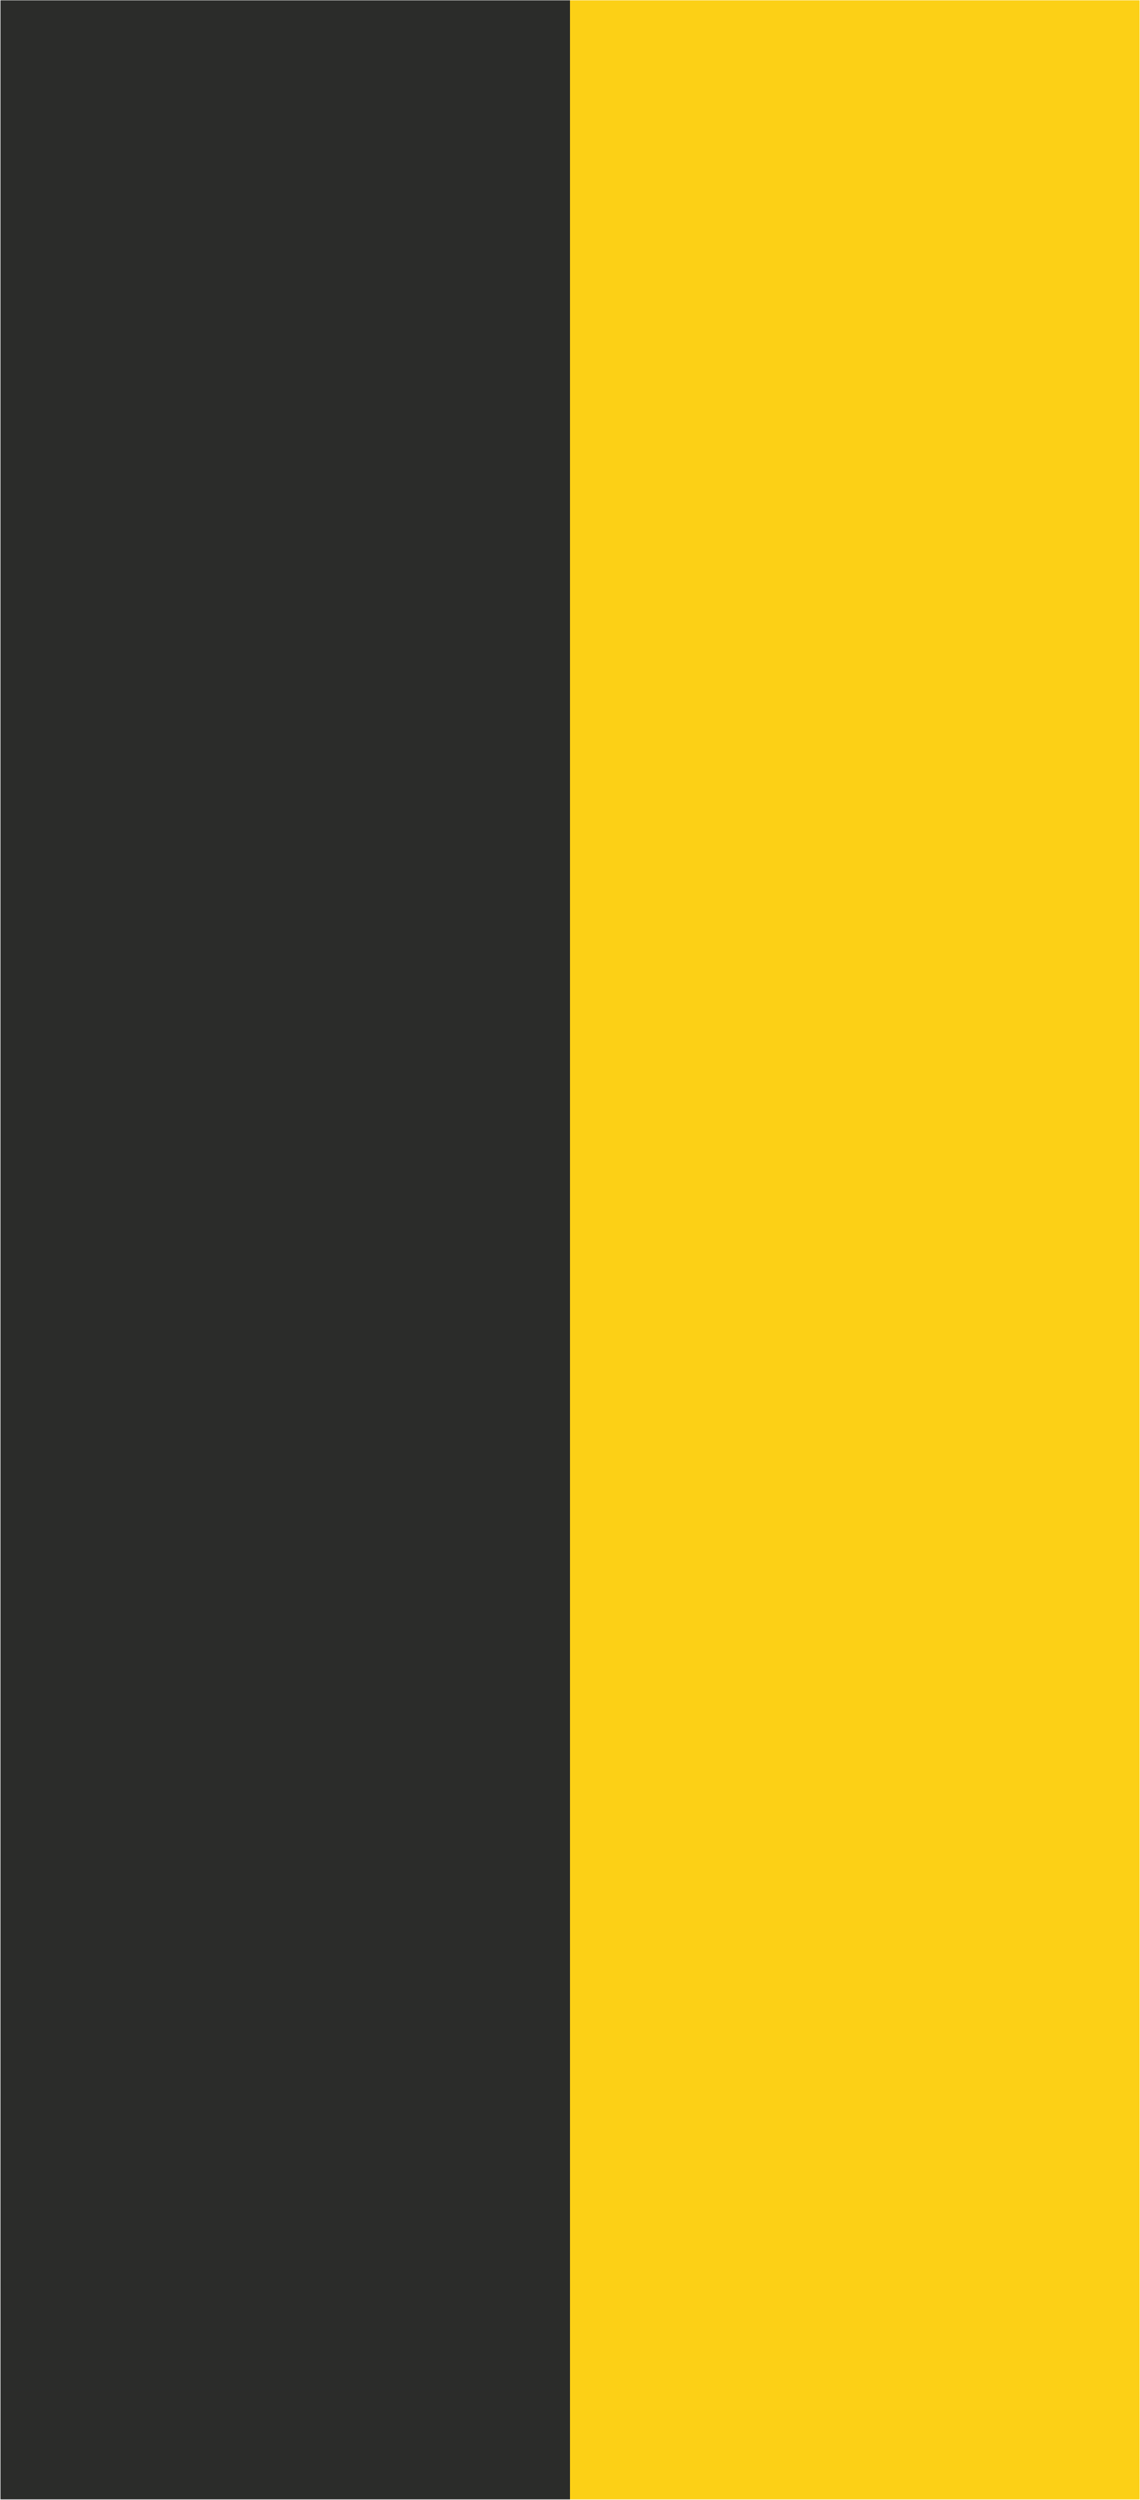 <?xml version="1.0" encoding="UTF-8" standalone="no"?>
<!-- Creator: CorelDRAW -->

<svg
   xmlns:dc="http://purl.org/dc/elements/1.1/"
   xmlns:cc="http://creativecommons.org/ns#"
   xmlns:rdf="http://www.w3.org/1999/02/22-rdf-syntax-ns#"
   xmlns:svg="http://www.w3.org/2000/svg"
   xmlns="http://www.w3.org/2000/svg"
   xmlns:sodipodi="http://sodipodi.sourceforge.net/DTD/sodipodi-0.dtd"
   xmlns:inkscape="http://www.inkscape.org/namespaces/inkscape"
   xml:space="preserve"
   width="1523px"
   height="3339px"
   shape-rendering="geometricPrecision"
   text-rendering="geometricPrecision"
   image-rendering="optimizeQuality"
   fill-rule="evenodd"
   clip-rule="evenodd"
   viewBox="0 0 1527.25 3349.27"
   version="1.1"
   id="svg10"
   sodipodi:docname="Flagge_Gera.svg"
   inkscape:version="0.92.3 (2405546, 2018-03-11)"><defs
   id="defs14" /><sodipodi:namedview
   pagecolor="#ffffff"
   bordercolor="#666666"
   borderopacity="1"
   objecttolerance="10"
   gridtolerance="10"
   guidetolerance="10"
   inkscape:pageopacity="0"
   inkscape:pageshadow="2"
   inkscape:window-width="1920"
   inkscape:window-height="1017"
   id="namedview12"
   showgrid="false"
   inkscape:zoom="0.28271938"
   inkscape:cx="761.5"
   inkscape:cy="2147.5259"
   inkscape:window-x="-8"
   inkscape:window-y="-8"
   inkscape:window-maximized="1"
   inkscape:current-layer="svg10" />
 <g
   id="Ebene_x0020_1">
  
  
  
 <g
   id="g875"
   transform="matrix(5.088,0,0,4.464,0.451,0.451)"><rect
     id="rect861"
     height="750"
     width="150"
     y="0"
     x="0"
     style="fill:#2b2c2a;fill-opacity:1" /><rect
     id="rect863"
     height="750"
     width="150"
     y="0"
     x="150"
     style="fill:#fcd016;fill-opacity:1" /></g></g>
</svg>